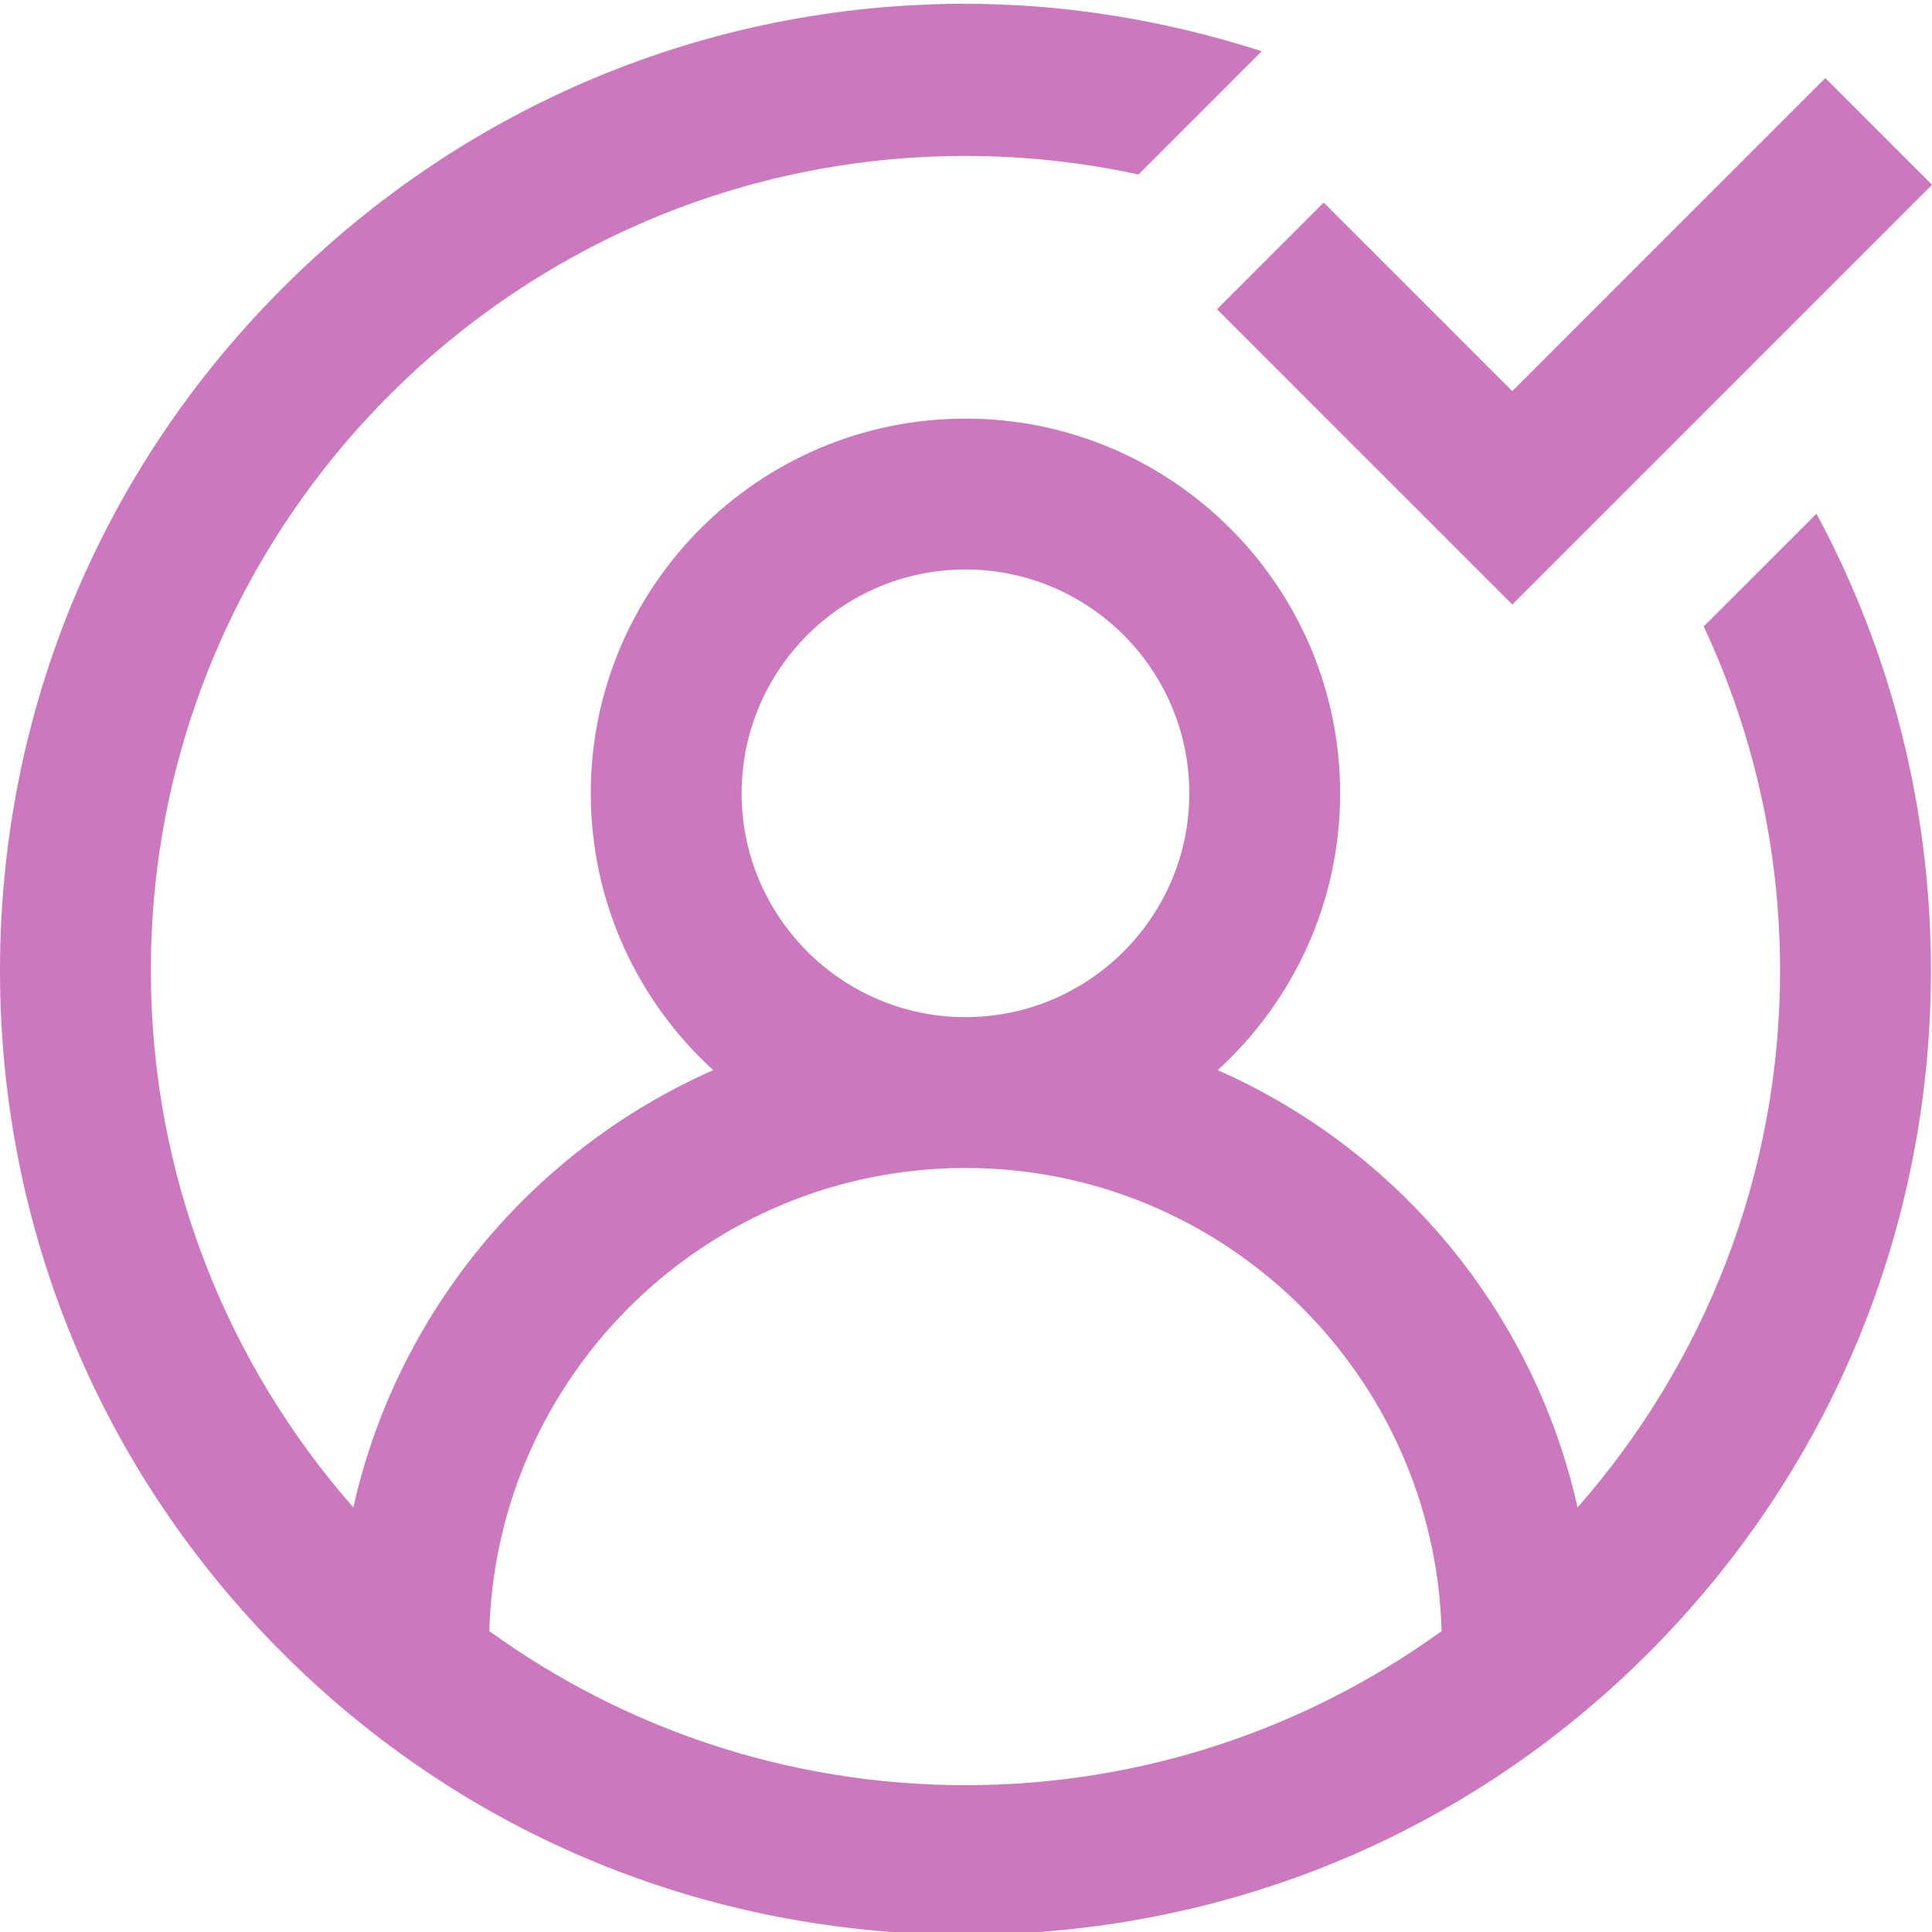 <?xml version="1.0"?>
<svg xmlns="http://www.w3.org/2000/svg" height="512px" viewBox="0 0 512 511" width="512px"><g><path d="m322.535 81.457 28.27-28.27 49.973 49.973 82.953-82.957 28.27 28.27-111.223 111.223zm158.848 54.172c19.812 36.785 30.332 78.121 30.332 121.078 0 68.344-26.613 132.594-74.938 180.922-48.324 48.324-112.578 74.59-180.918 74.59-68.344 0-132.594-26.266-180.922-74.59-48.324-48.328-74.938-112.578-74.938-180.922 0-68.34 26.613-132.594 74.938-180.918 48.328-48.324 112.578-75.289 180.922-75.289 27.059 0 53.473 4.539 78.516 12.578l-32.664 32.668c-14.785-3.211-30.121-4.918-45.852-4.918-119.039 0-215.883 96.844-215.883 215.879 0 54.457 20.281 104.266 53.668 142.285 11.617-51.98 47.641-94.844 95.375-115.895-19.93-18.172-32.457-44.332-32.457-73.363 0-54.75 44.543-99.297 99.297-99.297 54.75 0 99.293 44.543 99.293 99.297 0 29.031-12.523 55.191-32.453 73.363 47.73 21.051 83.758 63.914 95.371 115.895 33.391-38.023 53.668-87.828 53.668-142.285 0-32.57-7.266-63.477-20.238-91.195zm-225.523 133.422c32.707 0 59.316-26.609 59.316-59.316 0-32.711-26.609-59.32-59.316-59.32-32.711 0-59.32 26.609-59.32 59.32 0 32.707 26.609 59.316 59.32 59.316zm0 203.539c47.07 0 90.664-15.156 126.18-40.828-1.859-67.992-57.746-122.734-126.18-122.734s-124.324 54.742-126.18 122.734c35.516 25.672 79.105 40.828 126.18 40.828zm0 0" data-original="#000000" class="active-path" data-old_color="#cc78be" fill="#cc78be"/></g> </svg>
